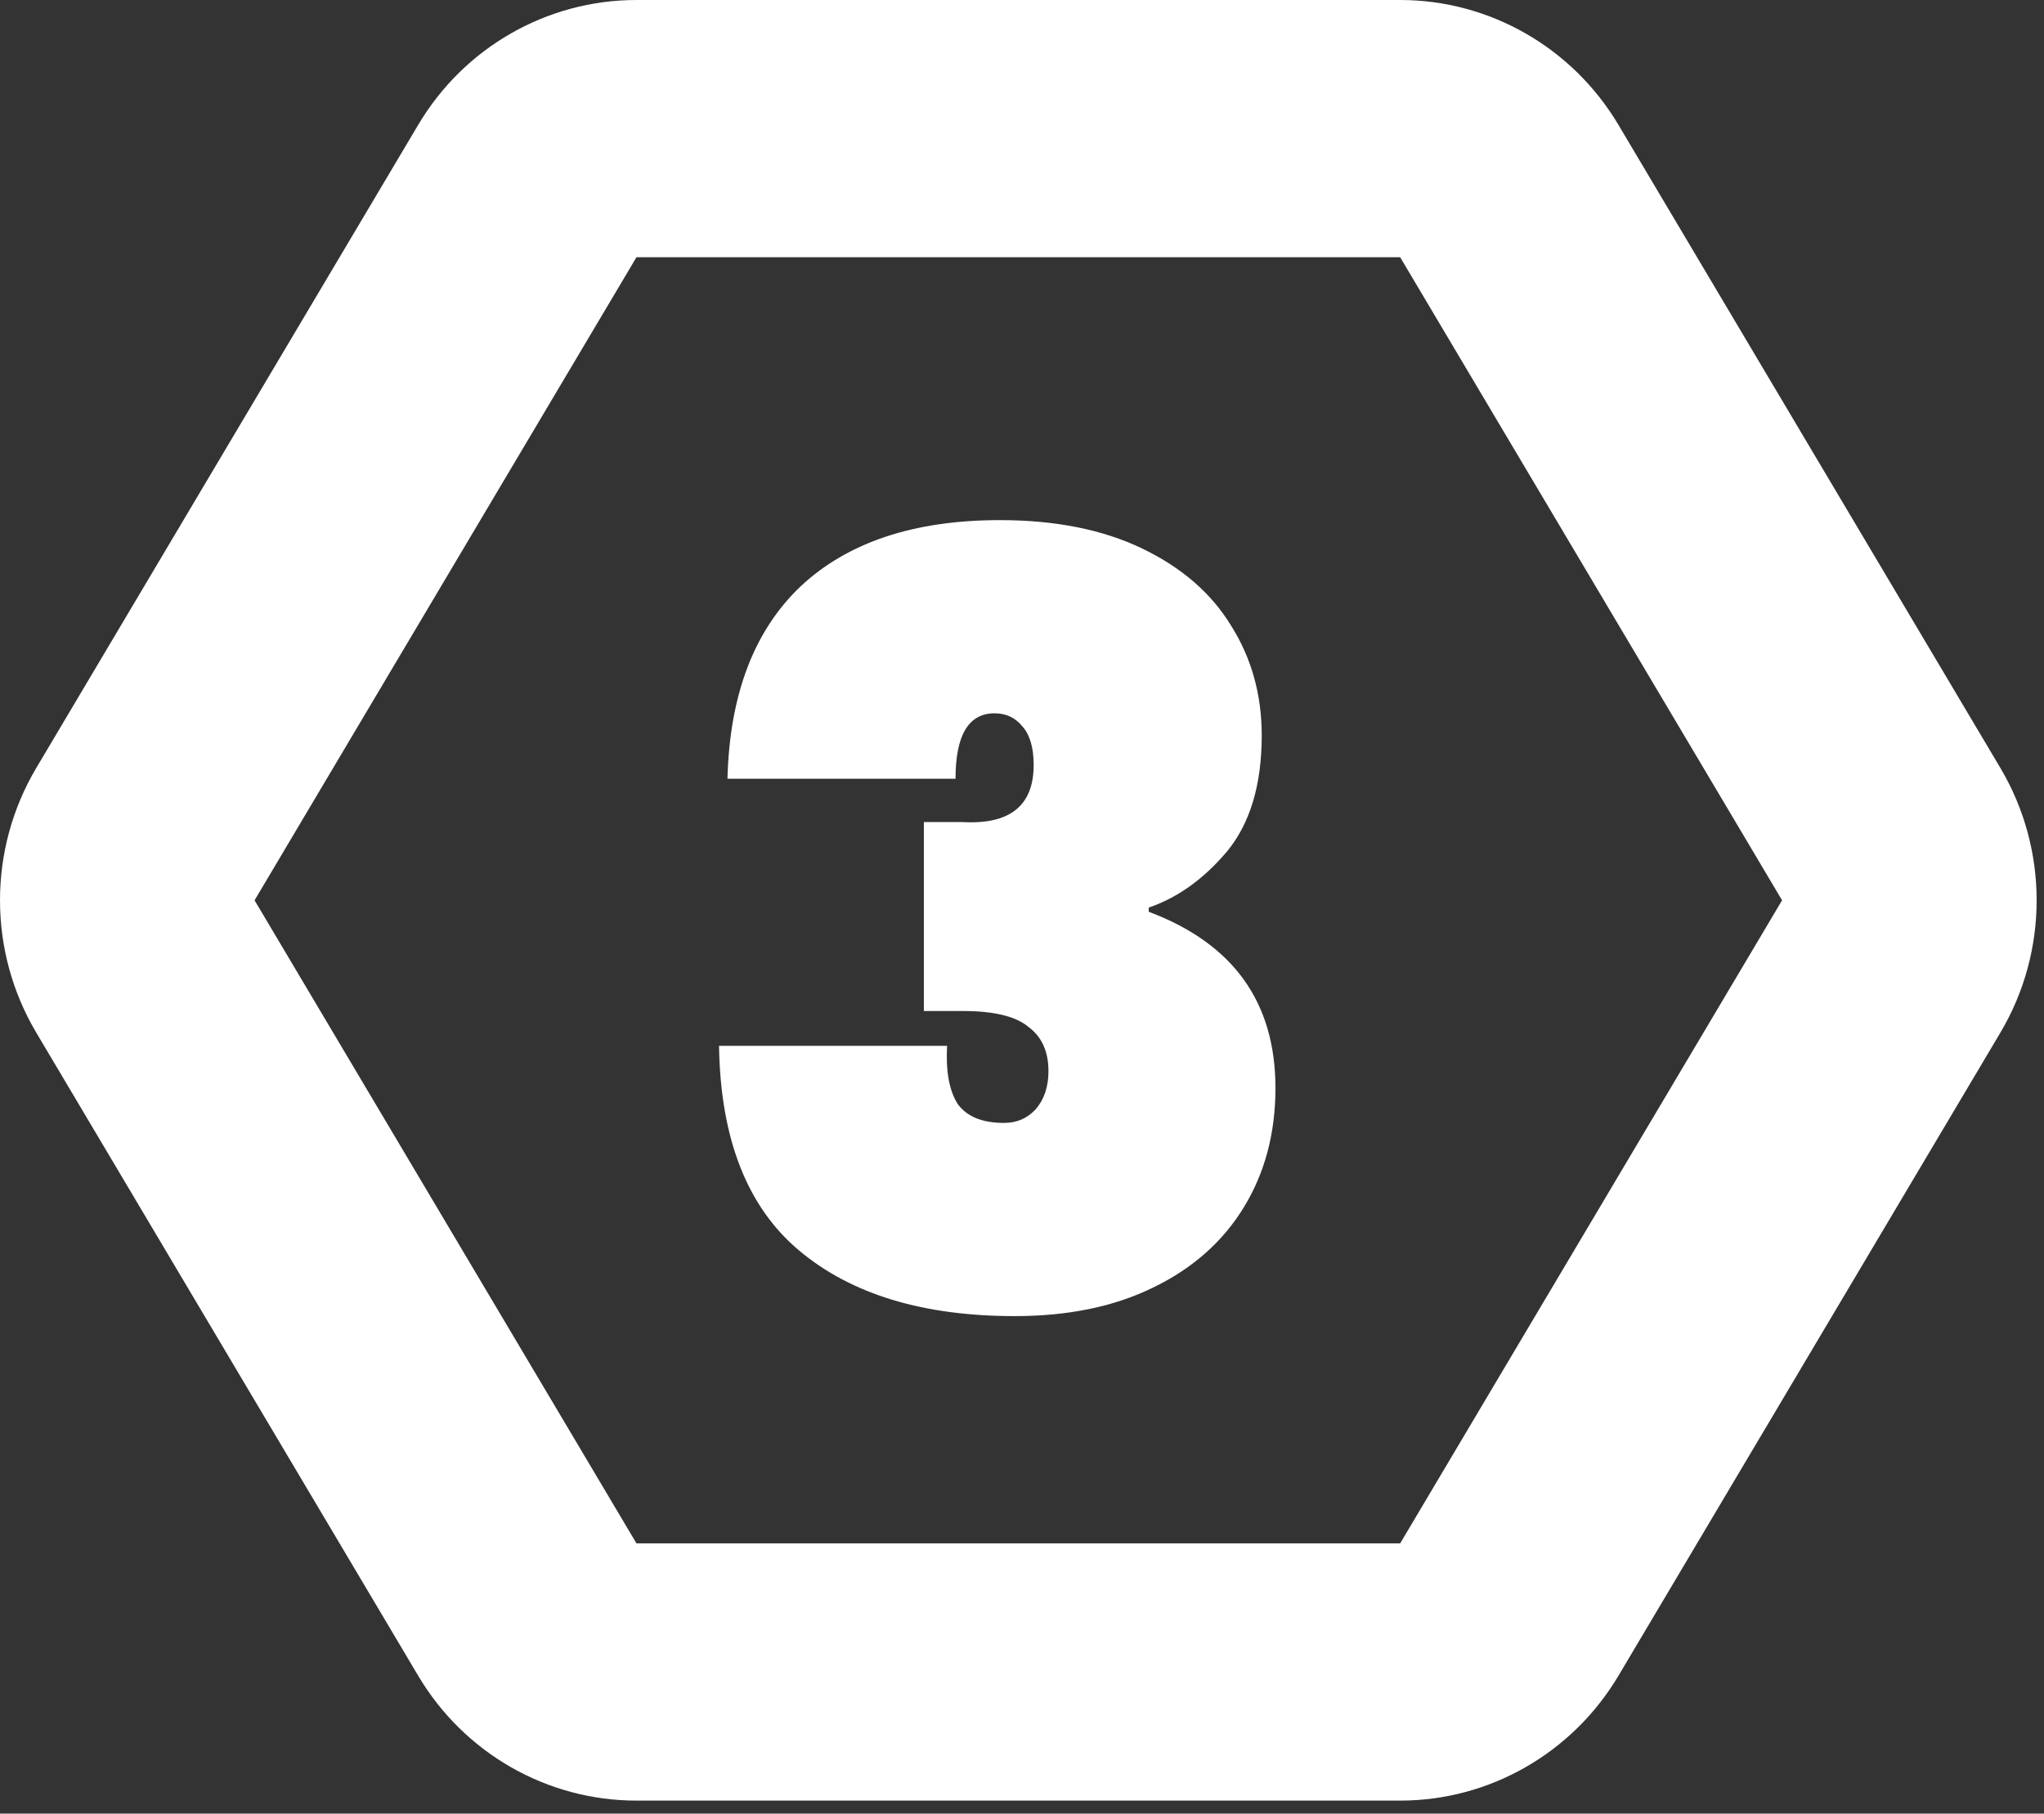 <svg xmlns="http://www.w3.org/2000/svg" width="151" height="134" viewBox="0 0 151 134" fill="none"><rect x="0" y="0" width="151" height="134" fill="#333333" stroke="none"/><path d="M103.437 19.005L131.65 66.519L103.437 114.033H47.019L18.806 66.519L47.019 19.005H103.437ZM103.437 0H47.019C40.405 0 34.285 3.506 30.893 9.227L2.68 56.741C-0.893 62.756 -0.893 70.282 2.68 76.297L30.893 123.811C34.285 129.531 40.405 133.038 47.019 133.038H103.437C110.041 133.038 116.161 129.531 119.563 123.811L147.777 76.297C151.35 70.282 151.35 62.756 147.777 56.741L119.563 9.227C116.161 3.506 110.041 0 103.437 0Z" fill="white"></path><path d="M53.742 57.539C53.898 51.351 55.692 46.619 59.124 43.343C62.608 40.067 67.522 38.429 73.866 38.429C77.974 38.429 81.484 39.131 84.396 40.535C87.308 41.939 89.492 43.837 90.948 46.229C92.456 48.621 93.21 51.325 93.21 54.341C93.21 57.981 92.352 60.841 90.636 62.921C88.92 64.949 86.996 66.327 84.864 67.055V67.367C91.104 69.707 94.224 74.049 94.224 80.393C94.224 83.721 93.444 86.659 91.884 89.207C90.324 91.755 88.088 93.731 85.176 95.135C82.316 96.539 78.91 97.241 74.958 97.241C68.198 97.241 62.894 95.629 59.046 92.405C55.198 89.181 53.222 84.137 53.118 77.273H69.966C69.862 79.145 70.122 80.575 70.746 81.563C71.422 82.499 72.566 82.967 74.178 82.967C75.114 82.967 75.894 82.629 76.518 81.953C77.142 81.225 77.454 80.289 77.454 79.145C77.454 77.689 76.96 76.597 75.972 75.869C75.036 75.089 73.424 74.699 71.136 74.699H68.25V60.737H71.058C74.594 60.945 76.362 59.541 76.362 56.525C76.362 55.225 76.076 54.263 75.504 53.639C74.984 53.015 74.308 52.703 73.476 52.703C71.552 52.703 70.59 54.315 70.59 57.539H53.742Z" fill="white"></path></svg>